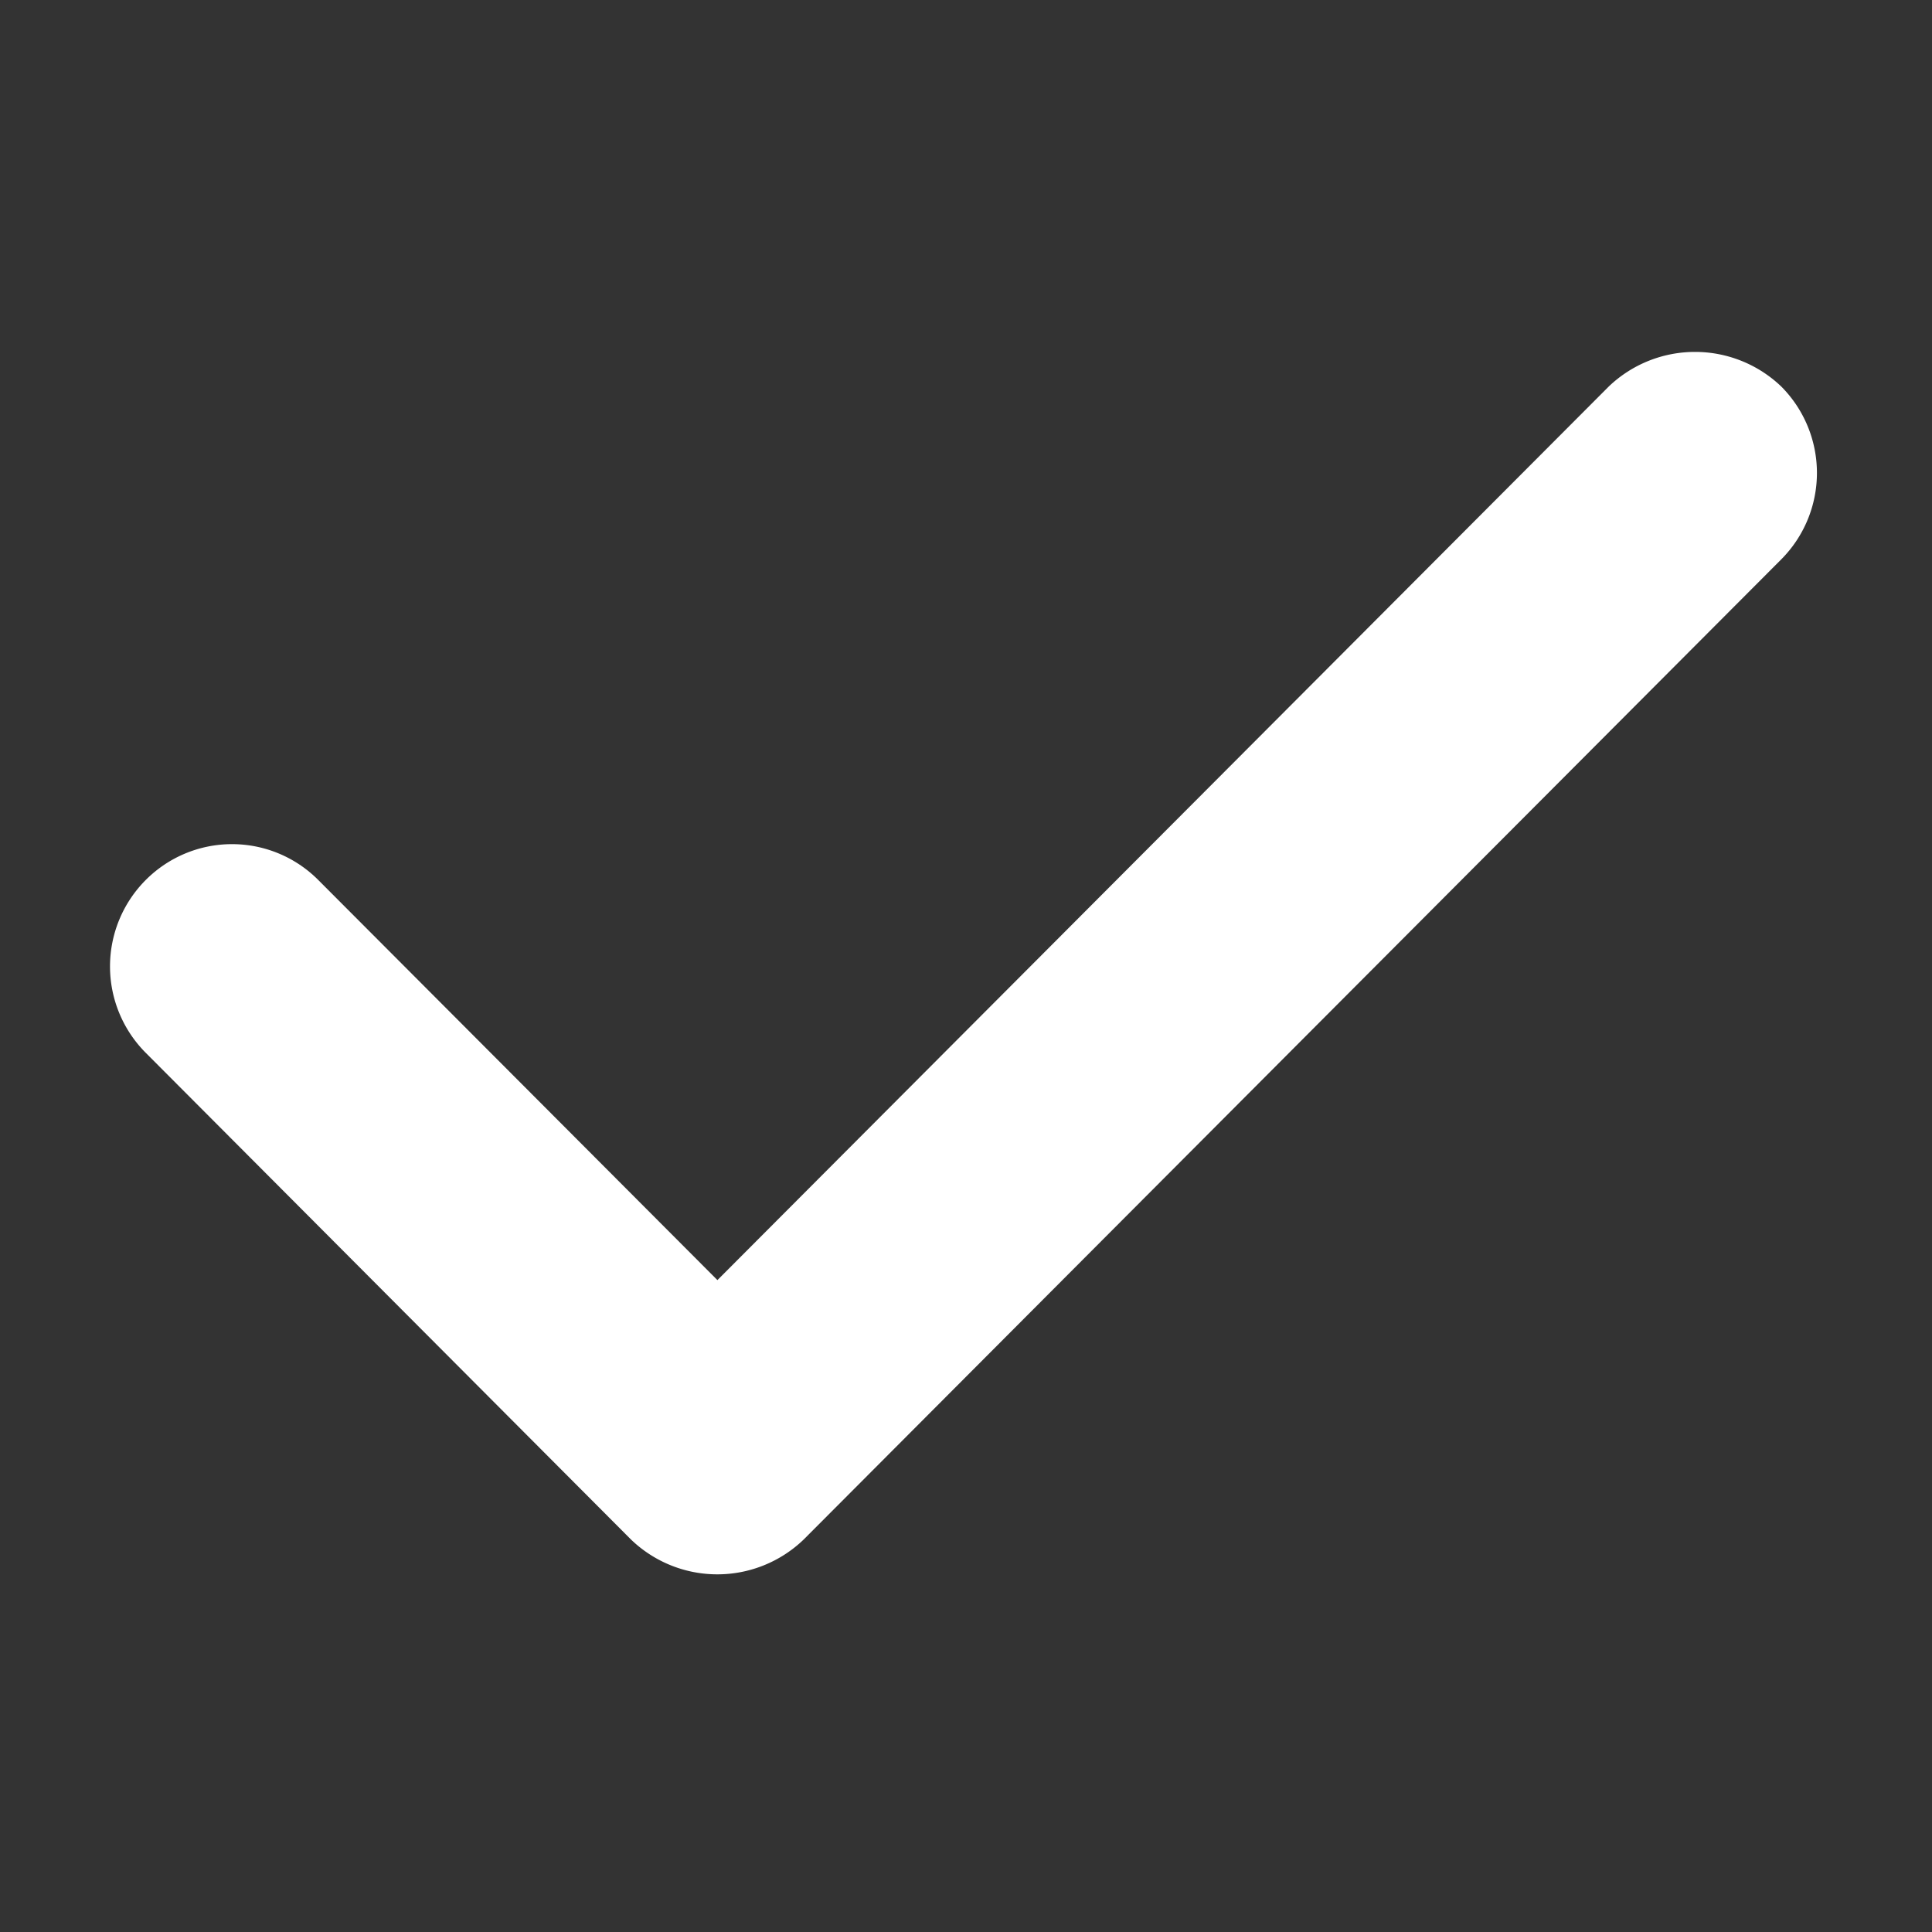 <svg xmlns="http://www.w3.org/2000/svg" width="12" height="12" viewBox="0 0 12 12">
  <rect x="0" y="0" width="12" height="12" fill="#333333" stroke="none"/>
  <defs>
    <style>
      .cls-1 {
        fill: #fff;
        fill-rule: evenodd;
      }
    </style>
  </defs>
  <path id="形状_1283" data-name="形状 1283" class="cls-1" d="M284.08,669.427a0.761,0.761,0,0,0,0-1.073,0.775,0.775,0,0,0-1.072,0l-5.536,5.55-2.479-2.485a0.756,0.756,0,0,0-1.072,0,0.76,0.76,0,0,0,0,1.073l3.014,3.023a0.773,0.773,0,0,0,1.073,0Z" transform="translate(-273.016 -665.953)"/>
</svg>
